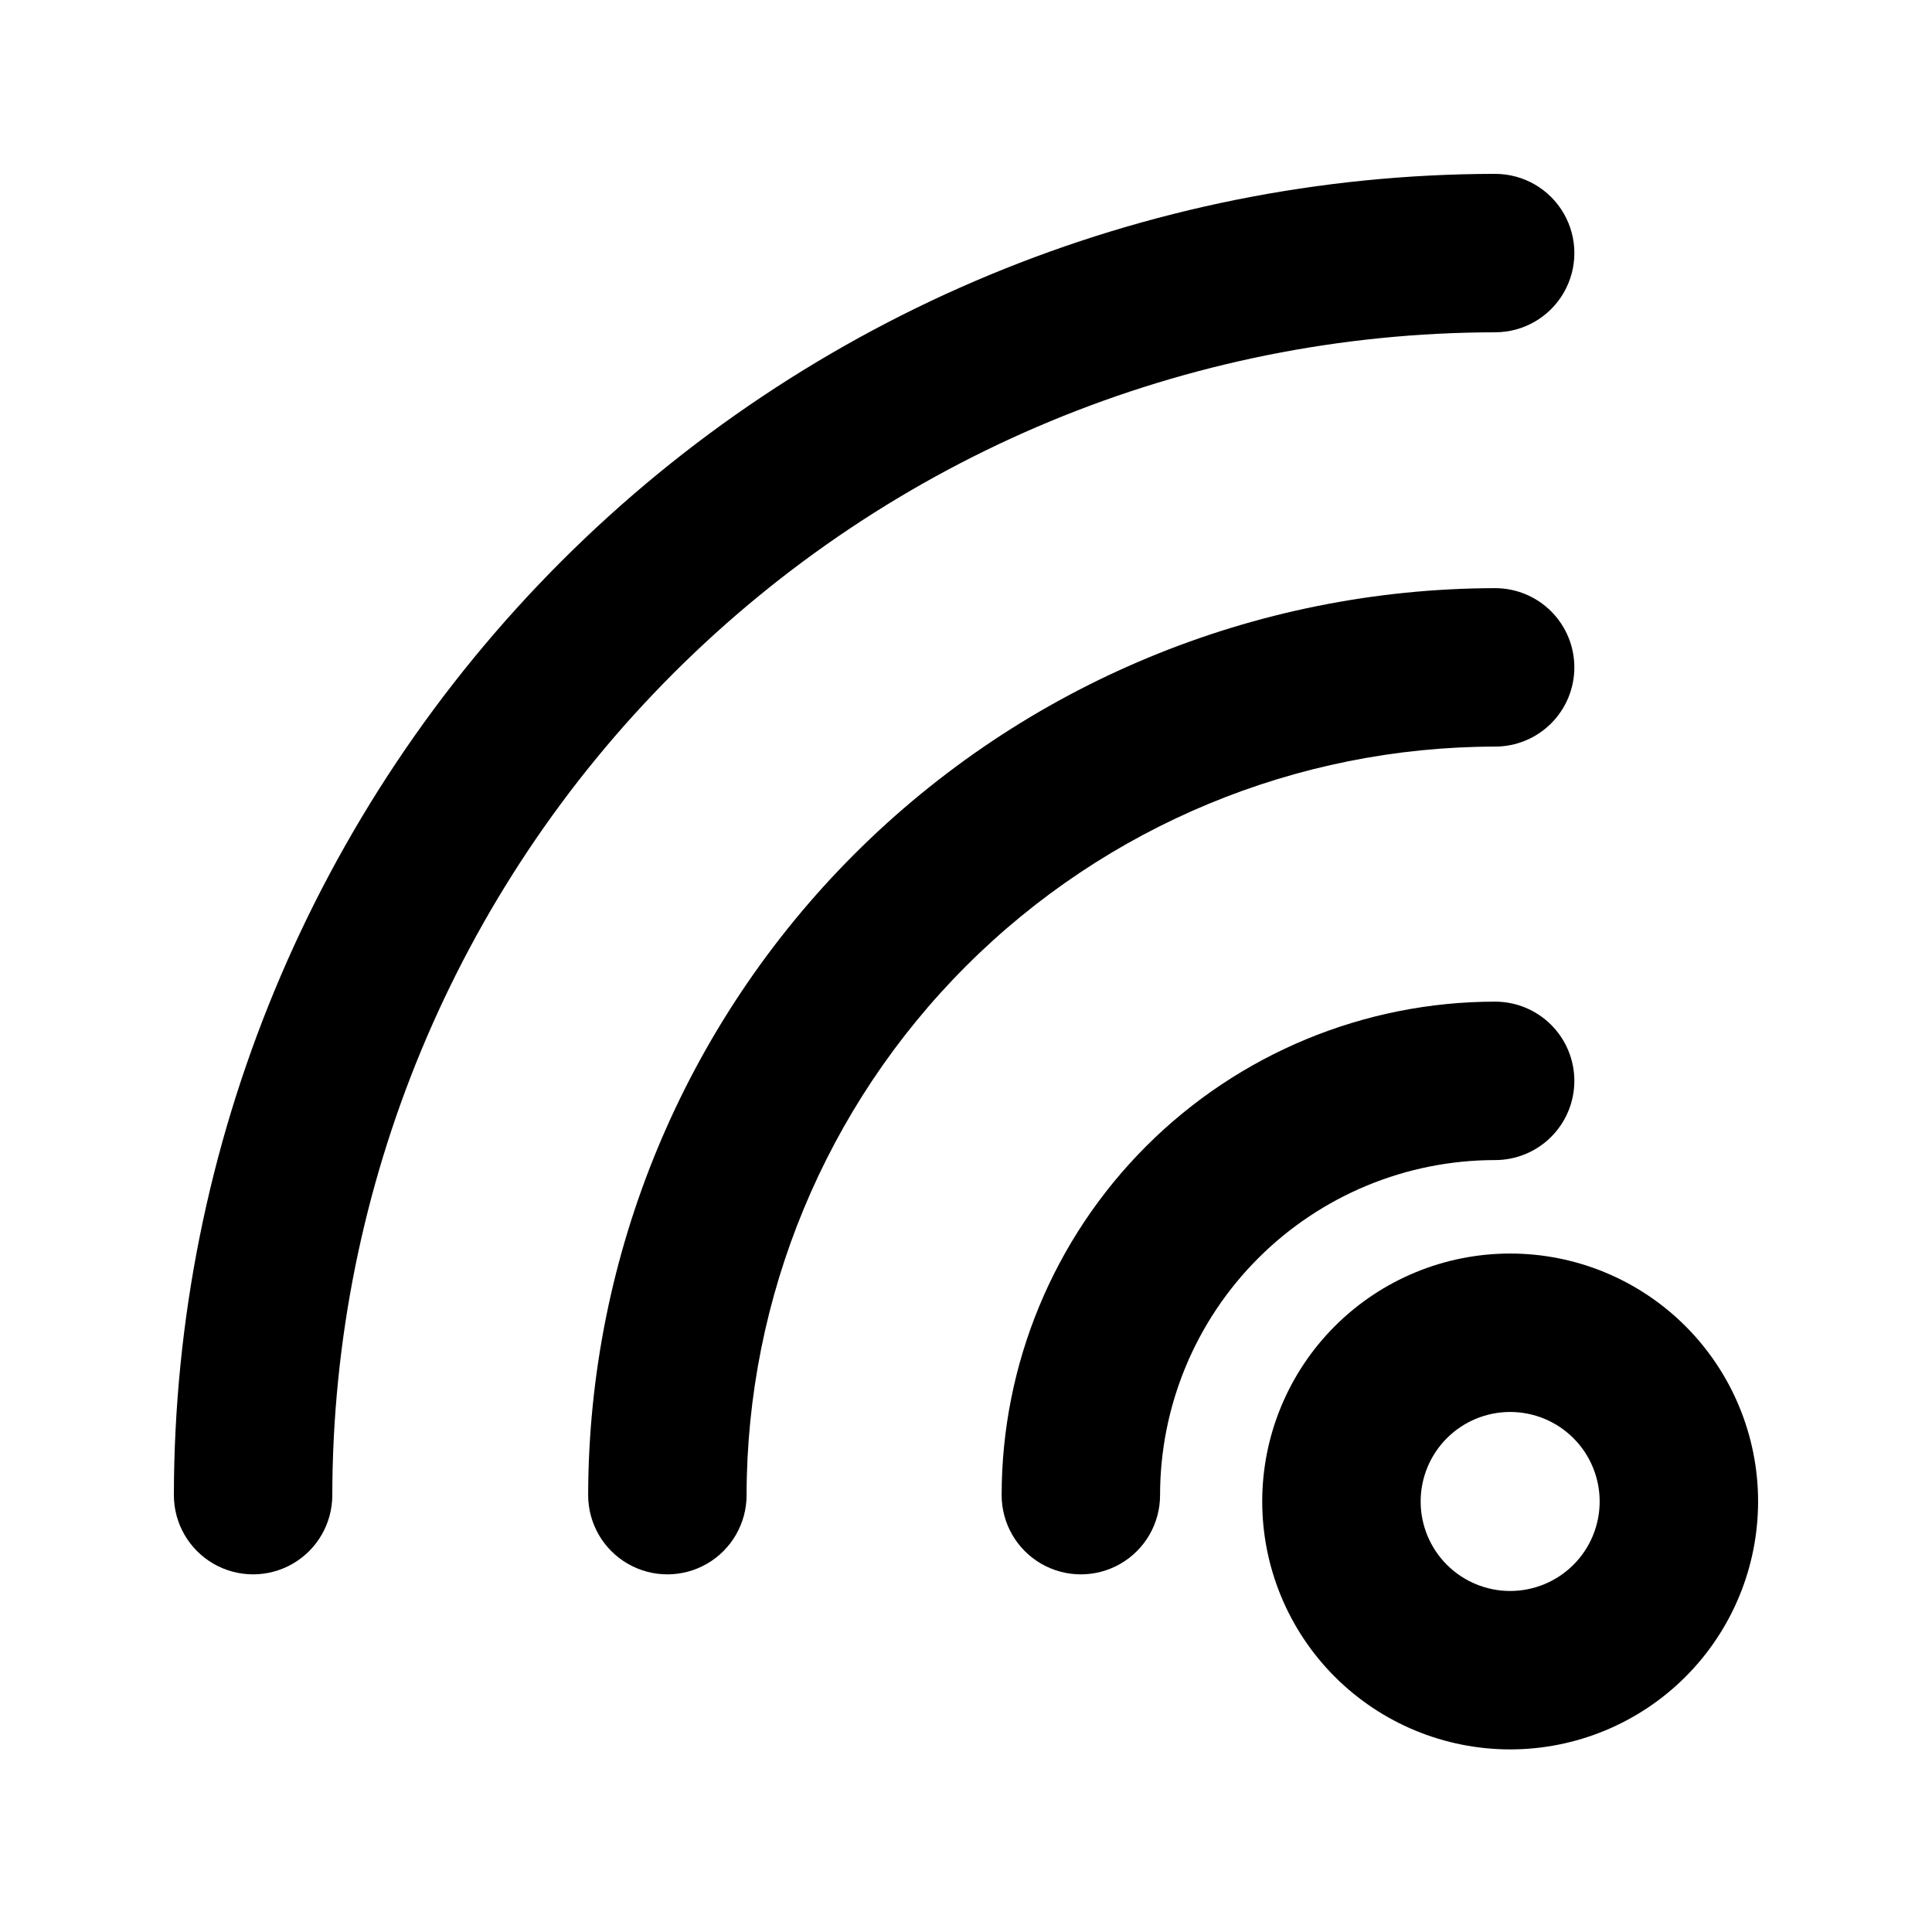 <?xml version="1.0" encoding="UTF-8"?>
<!-- Uploaded to: SVG Repo, www.svgrepo.com, Generator: SVG Repo Mixer Tools -->
<svg fill="#000000" width="800px" height="800px" version="1.1" viewBox="144 144 512 512" xmlns="http://www.w3.org/2000/svg">
 <g>
  <path d="m544.21 476.2c-17.426 0-34.141 6.922-46.461 19.246-12.324 12.32-19.246 29.035-19.246 46.461s6.922 34.137 19.246 46.461c12.32 12.32 29.035 19.242 46.461 19.242 17.426 0 34.137-6.922 46.461-19.242 12.32-12.324 19.242-29.035 19.242-46.461s-6.922-34.141-19.242-46.461c-12.324-12.324-29.035-19.246-46.461-19.246zm0 89.426c-6.293 0-12.324-2.5-16.773-6.945-4.449-4.449-6.949-10.484-6.949-16.773 0-6.293 2.5-12.324 6.949-16.773 4.449-4.449 10.48-6.949 16.773-6.949 6.289 0 12.324 2.5 16.773 6.949 4.449 4.449 6.945 10.48 6.945 16.773 0 6.289-2.496 12.324-6.945 16.773-4.449 4.445-10.484 6.945-16.773 6.945z"/>
  <path d="m540.23 232.06c7.5 0 14.43-4 18.18-10.496s3.75-14.496 0-20.992c-3.75-6.496-10.68-10.496-18.18-10.496-92.832 0.109-181.83 37.035-247.47 102.68-65.645 65.641-102.57 154.64-102.68 247.47 0 7.5 4 14.43 10.496 18.18 6.496 3.75 14.496 3.75 20.992 0s10.496-10.68 10.496-18.18c0.109-81.695 32.613-160.02 90.383-217.78 57.766-57.77 136.09-90.273 217.78-90.383z"/>
  <path d="m561.22 320.86c0-5.57-2.211-10.906-6.148-14.844s-9.277-6.148-14.844-6.148c-63.715 0.109-124.79 25.469-169.84 70.52-45.051 45.055-70.41 106.12-70.52 169.84 0 7.5 4 14.43 10.496 18.18 6.492 3.75 14.496 3.75 20.992 0 6.492-3.75 10.496-10.68 10.496-18.18 0.055-52.598 20.973-103.02 58.164-140.21 37.188-37.191 87.613-58.109 140.21-58.164 5.566 0 10.906-2.211 14.844-6.148s6.148-9.277 6.148-14.844z"/>
  <path d="m561.22 430.44c0-5.566-2.211-10.906-6.148-14.844s-9.277-6.148-14.844-6.148c-34.688 0-67.949 13.777-92.477 38.305s-38.305 57.789-38.305 92.477c0 7.5 4 14.43 10.496 18.18s14.496 3.75 20.992 0 10.496-10.68 10.496-18.18c0-23.551 9.355-46.137 26.008-62.789s39.238-26.008 62.789-26.008c5.566 0 10.906-2.211 14.844-6.148s6.148-9.277 6.148-14.844z"/>
 </g>
</svg>